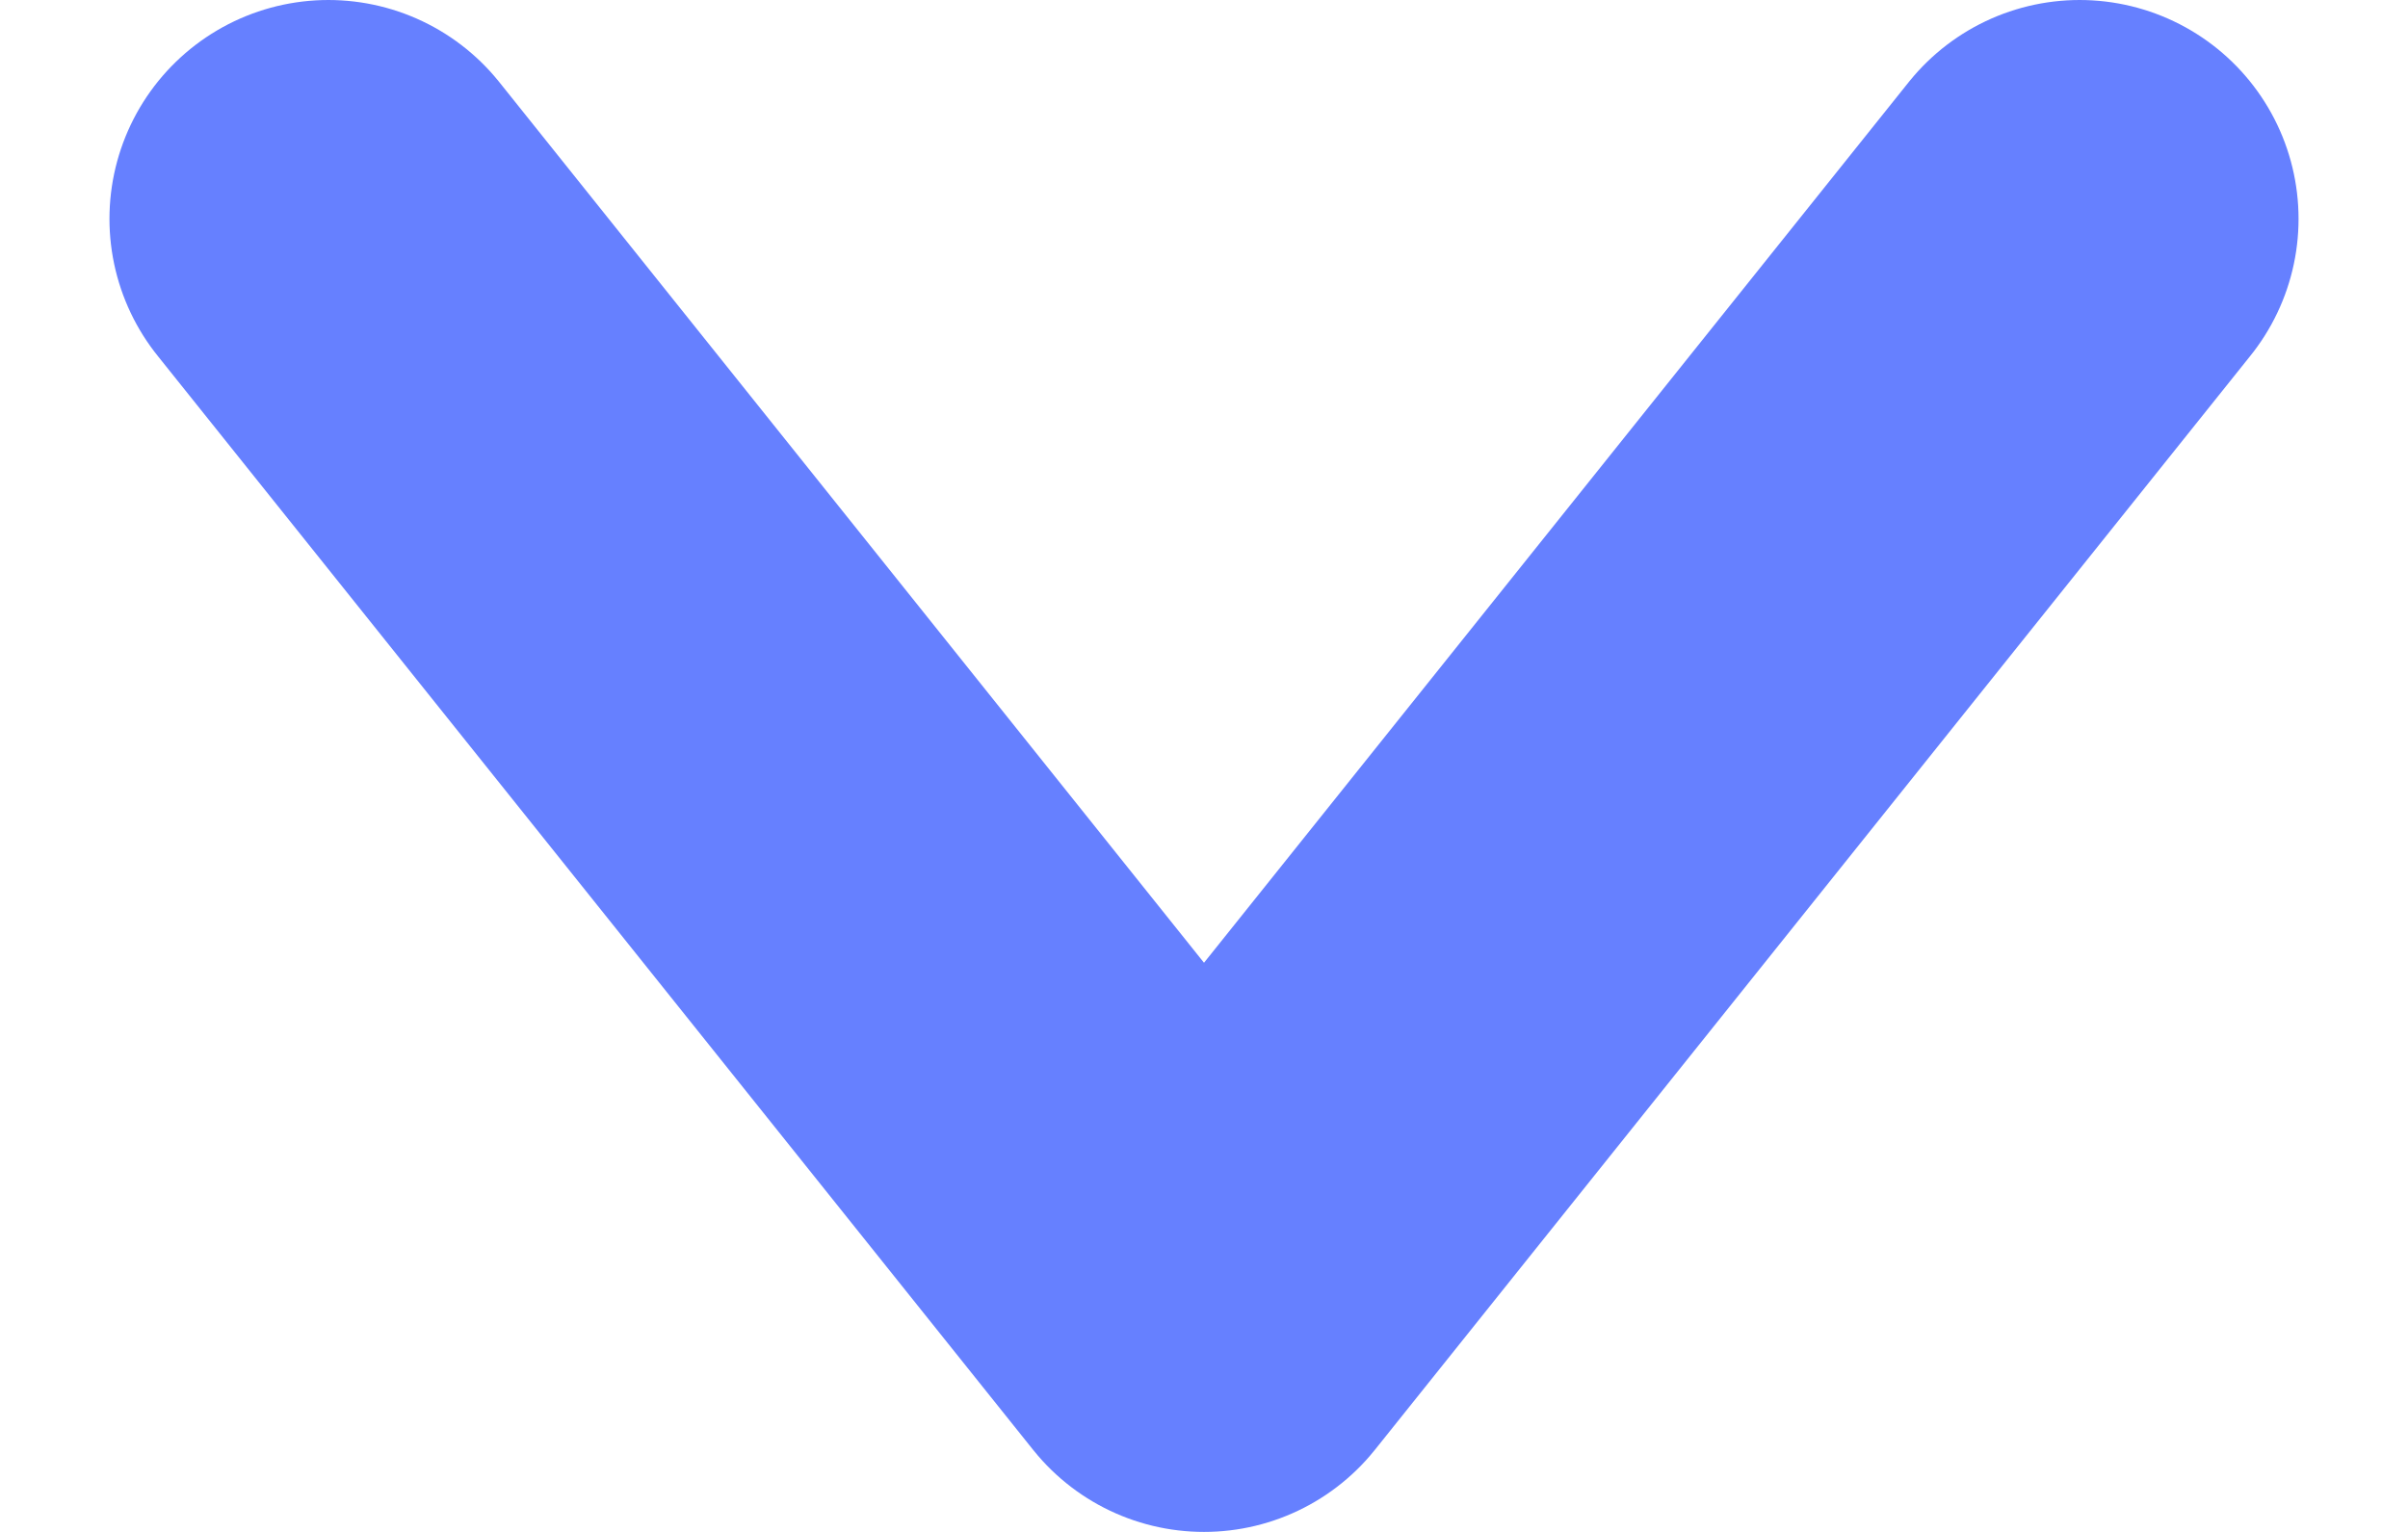 <svg width="11" height="7" viewBox="0 0 11 7" fill="none" xmlns="http://www.w3.org/2000/svg">
<path id="Vector 335" d="M9.5 1L5.5 6L1.5 1" stroke="#6680FF" stroke-width="2" stroke-linecap="round" stroke-linejoin="round"/>
</svg>
